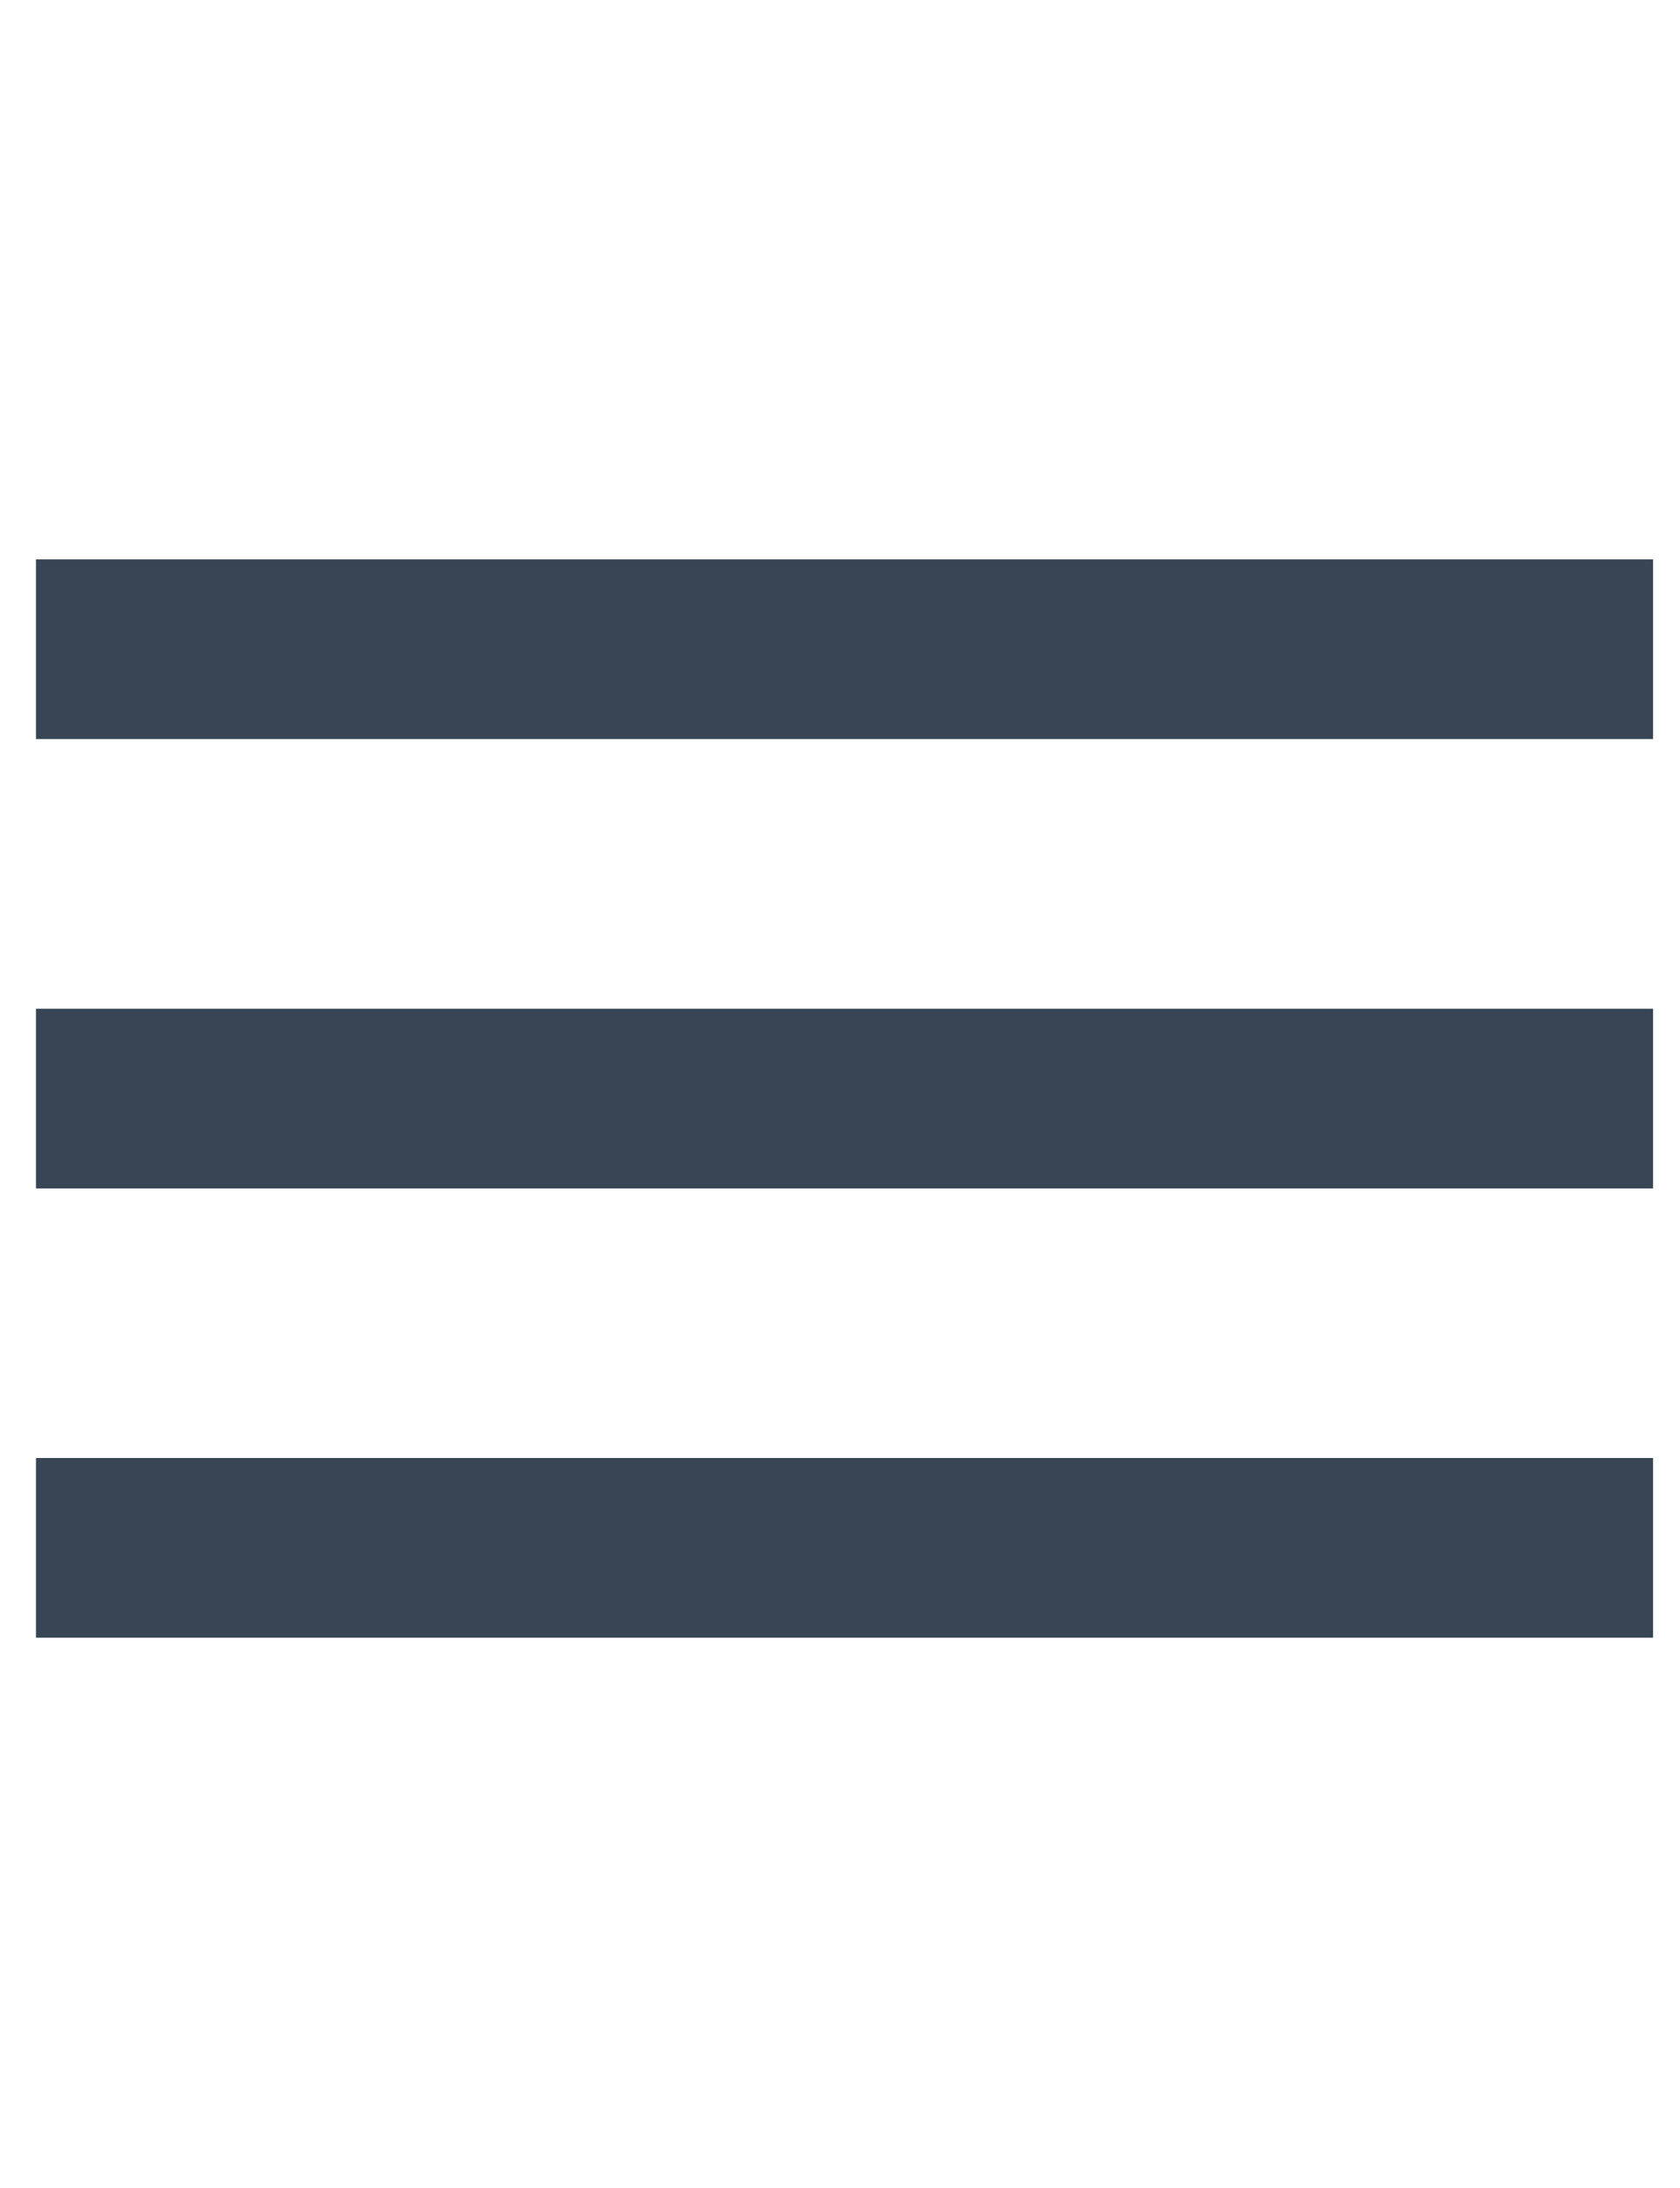 <svg xmlns="http://www.w3.org/2000/svg" viewBox="0 0 1920 2500" xml:space="preserve"><path d="M41.1 1665.8h1848.1v205.3H41.1zm0-513.3h1848.1v205.3H41.1zm0-513.4h1848.1v205.3H41.1z" fill="#374554"/></svg>